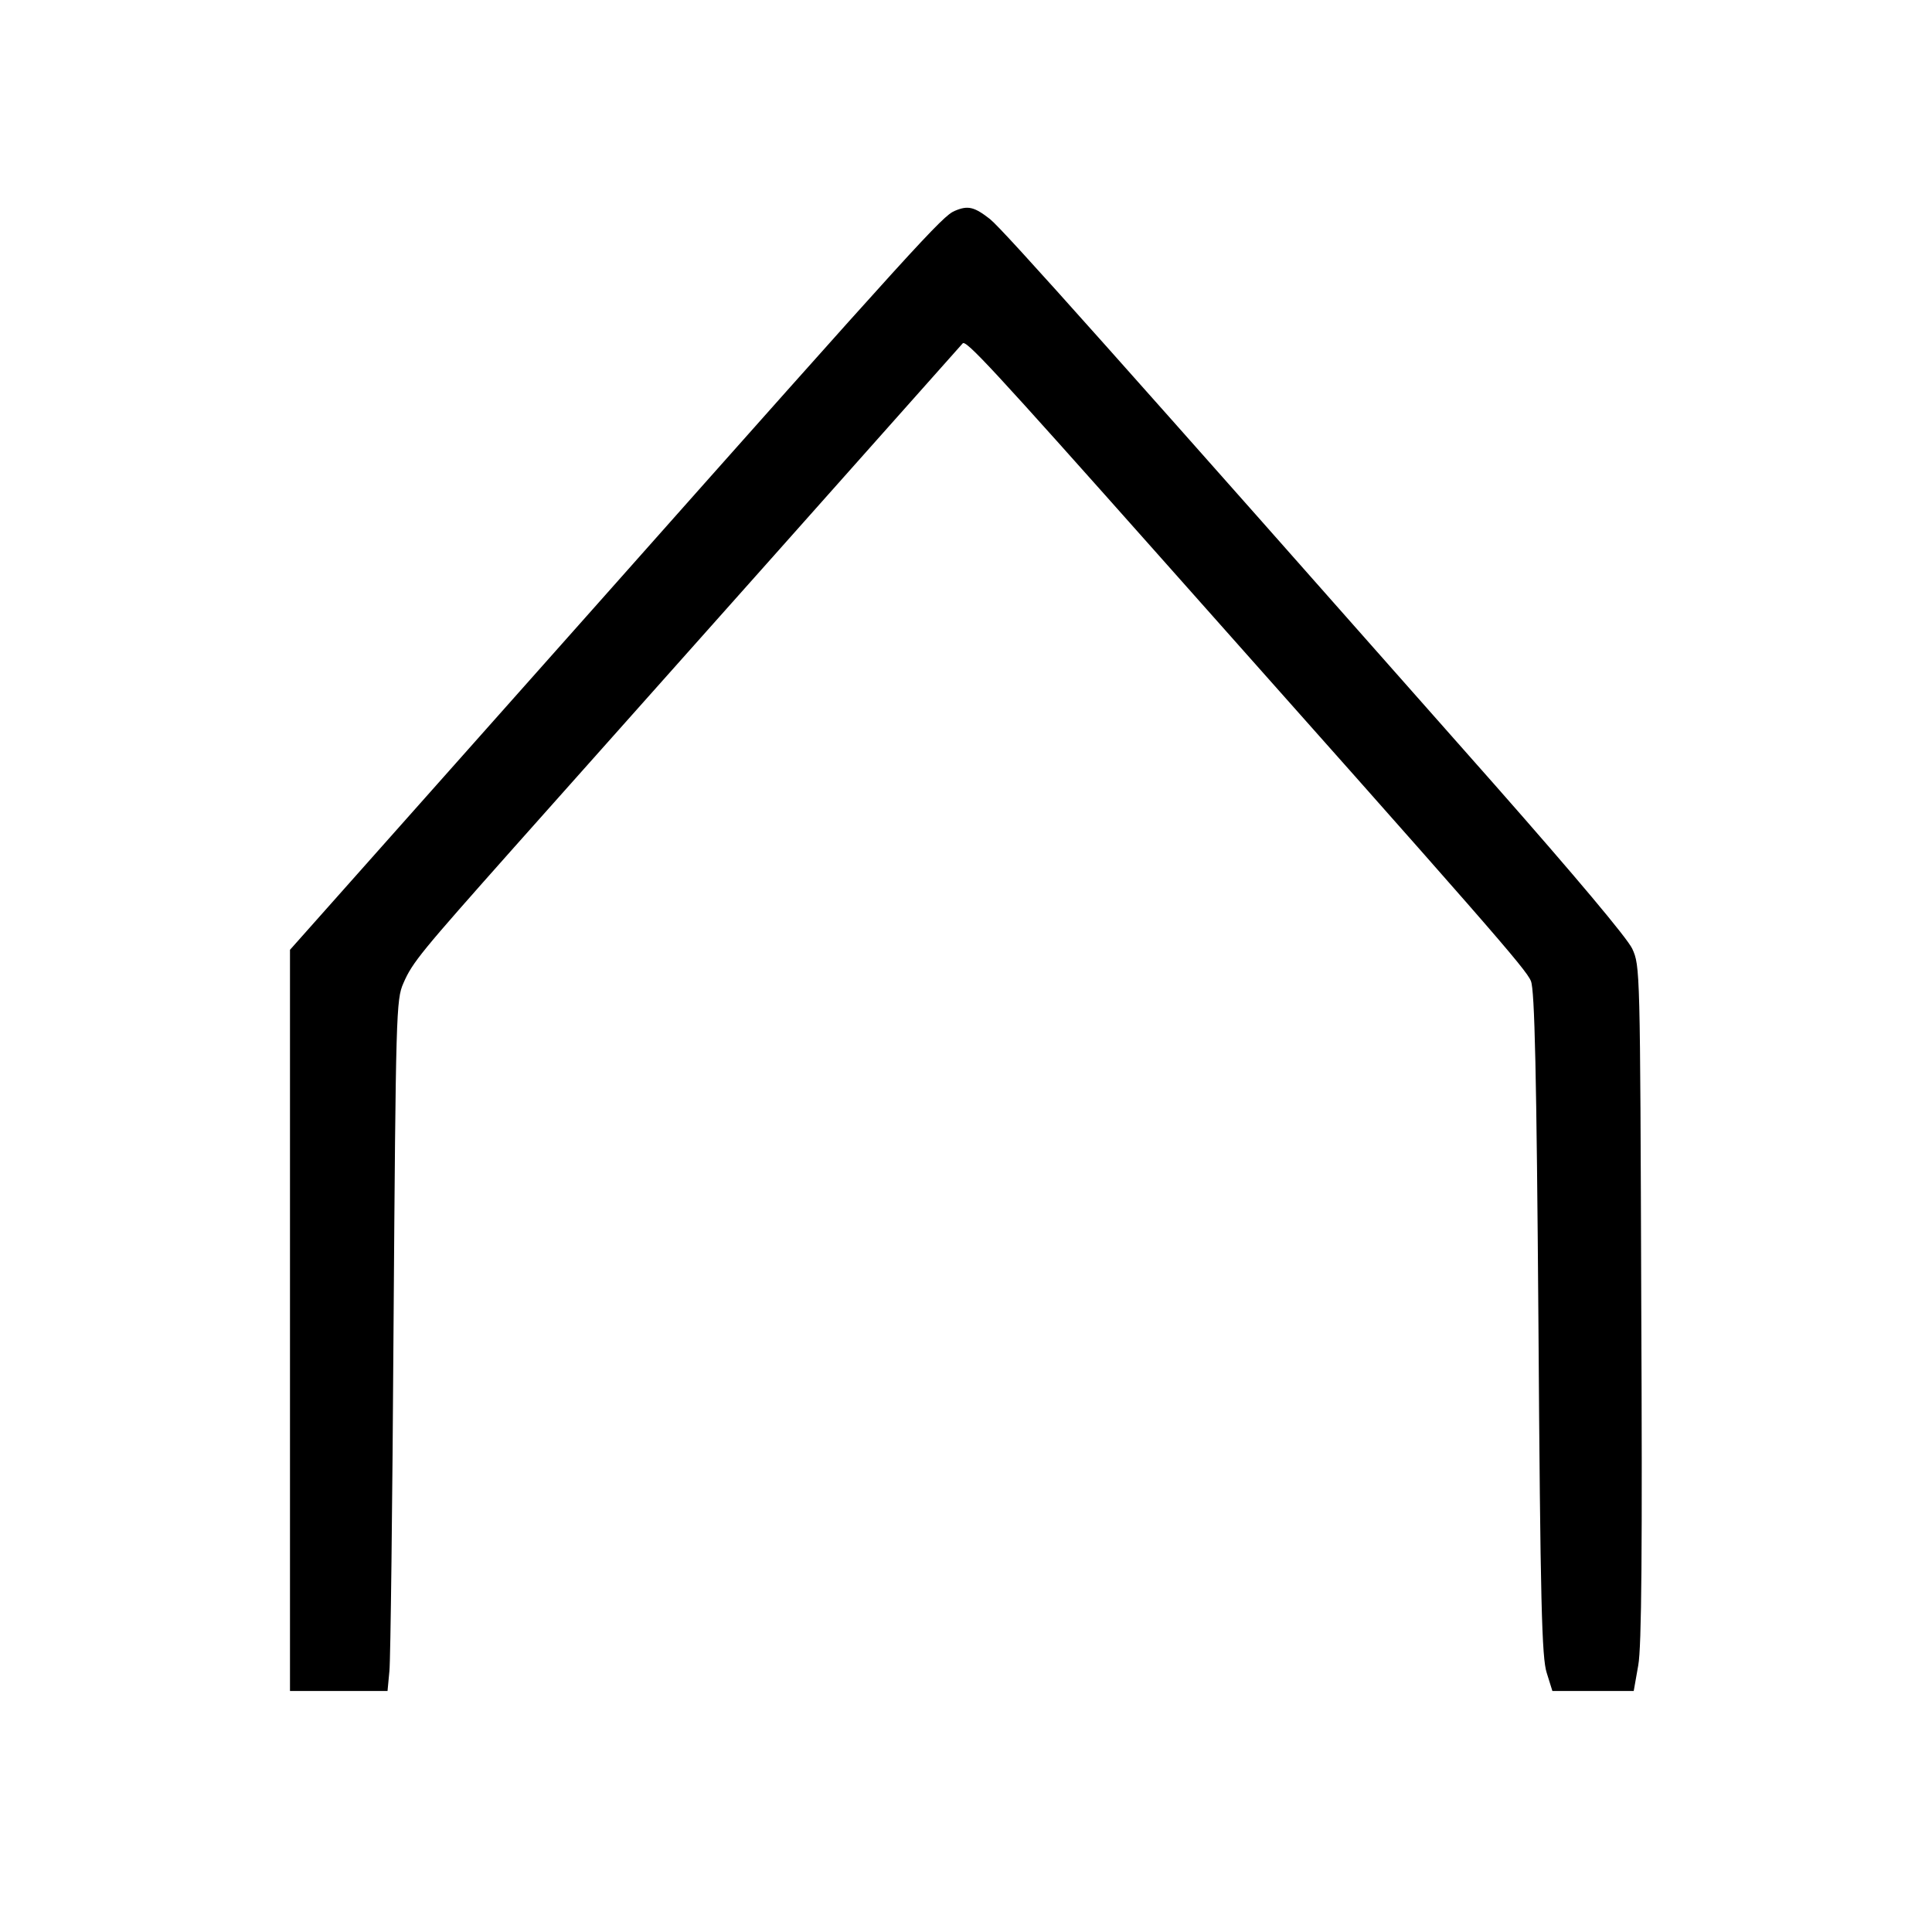 <?xml version="1.0" standalone="no"?>
<!DOCTYPE svg PUBLIC "-//W3C//DTD SVG 20010904//EN"
 "http://www.w3.org/TR/2001/REC-SVG-20010904/DTD/svg10.dtd">
<svg version="1.0" xmlns="http://www.w3.org/2000/svg"
 width="513pt" height="513pt" viewBox="0 0 513 513"
 preserveAspectRatio="xMidYMid meet">
<g transform="translate(0,513) scale(0.1,-0.1)"
fill="#000000" stroke="none">
<path d="M2535 4570 c-32 -13 -94 -81 -949 -1044 l-816 -918 0 -984 0 -984
129 0 130 0 5 53 c3 28 8 441 11 917 6 831 7 866 26 909 24 56 48 84 294 361
231 259 1187 1333 1191 1338 8 11 75 -61 530 -573 867 -975 967 -1089 979
-1120 10 -23 15 -243 20 -910 5 -744 9 -887 22 -927 l15 -48 108 0 108 0 12
68 c9 49 11 308 8 962 -3 889 -3 895 -24 941 -14 29 -150 191 -365 435 -1002
1134 -1303 1472 -1340 1502 -42 33 -59 37 -94 22z"/>
</g>
</svg>
